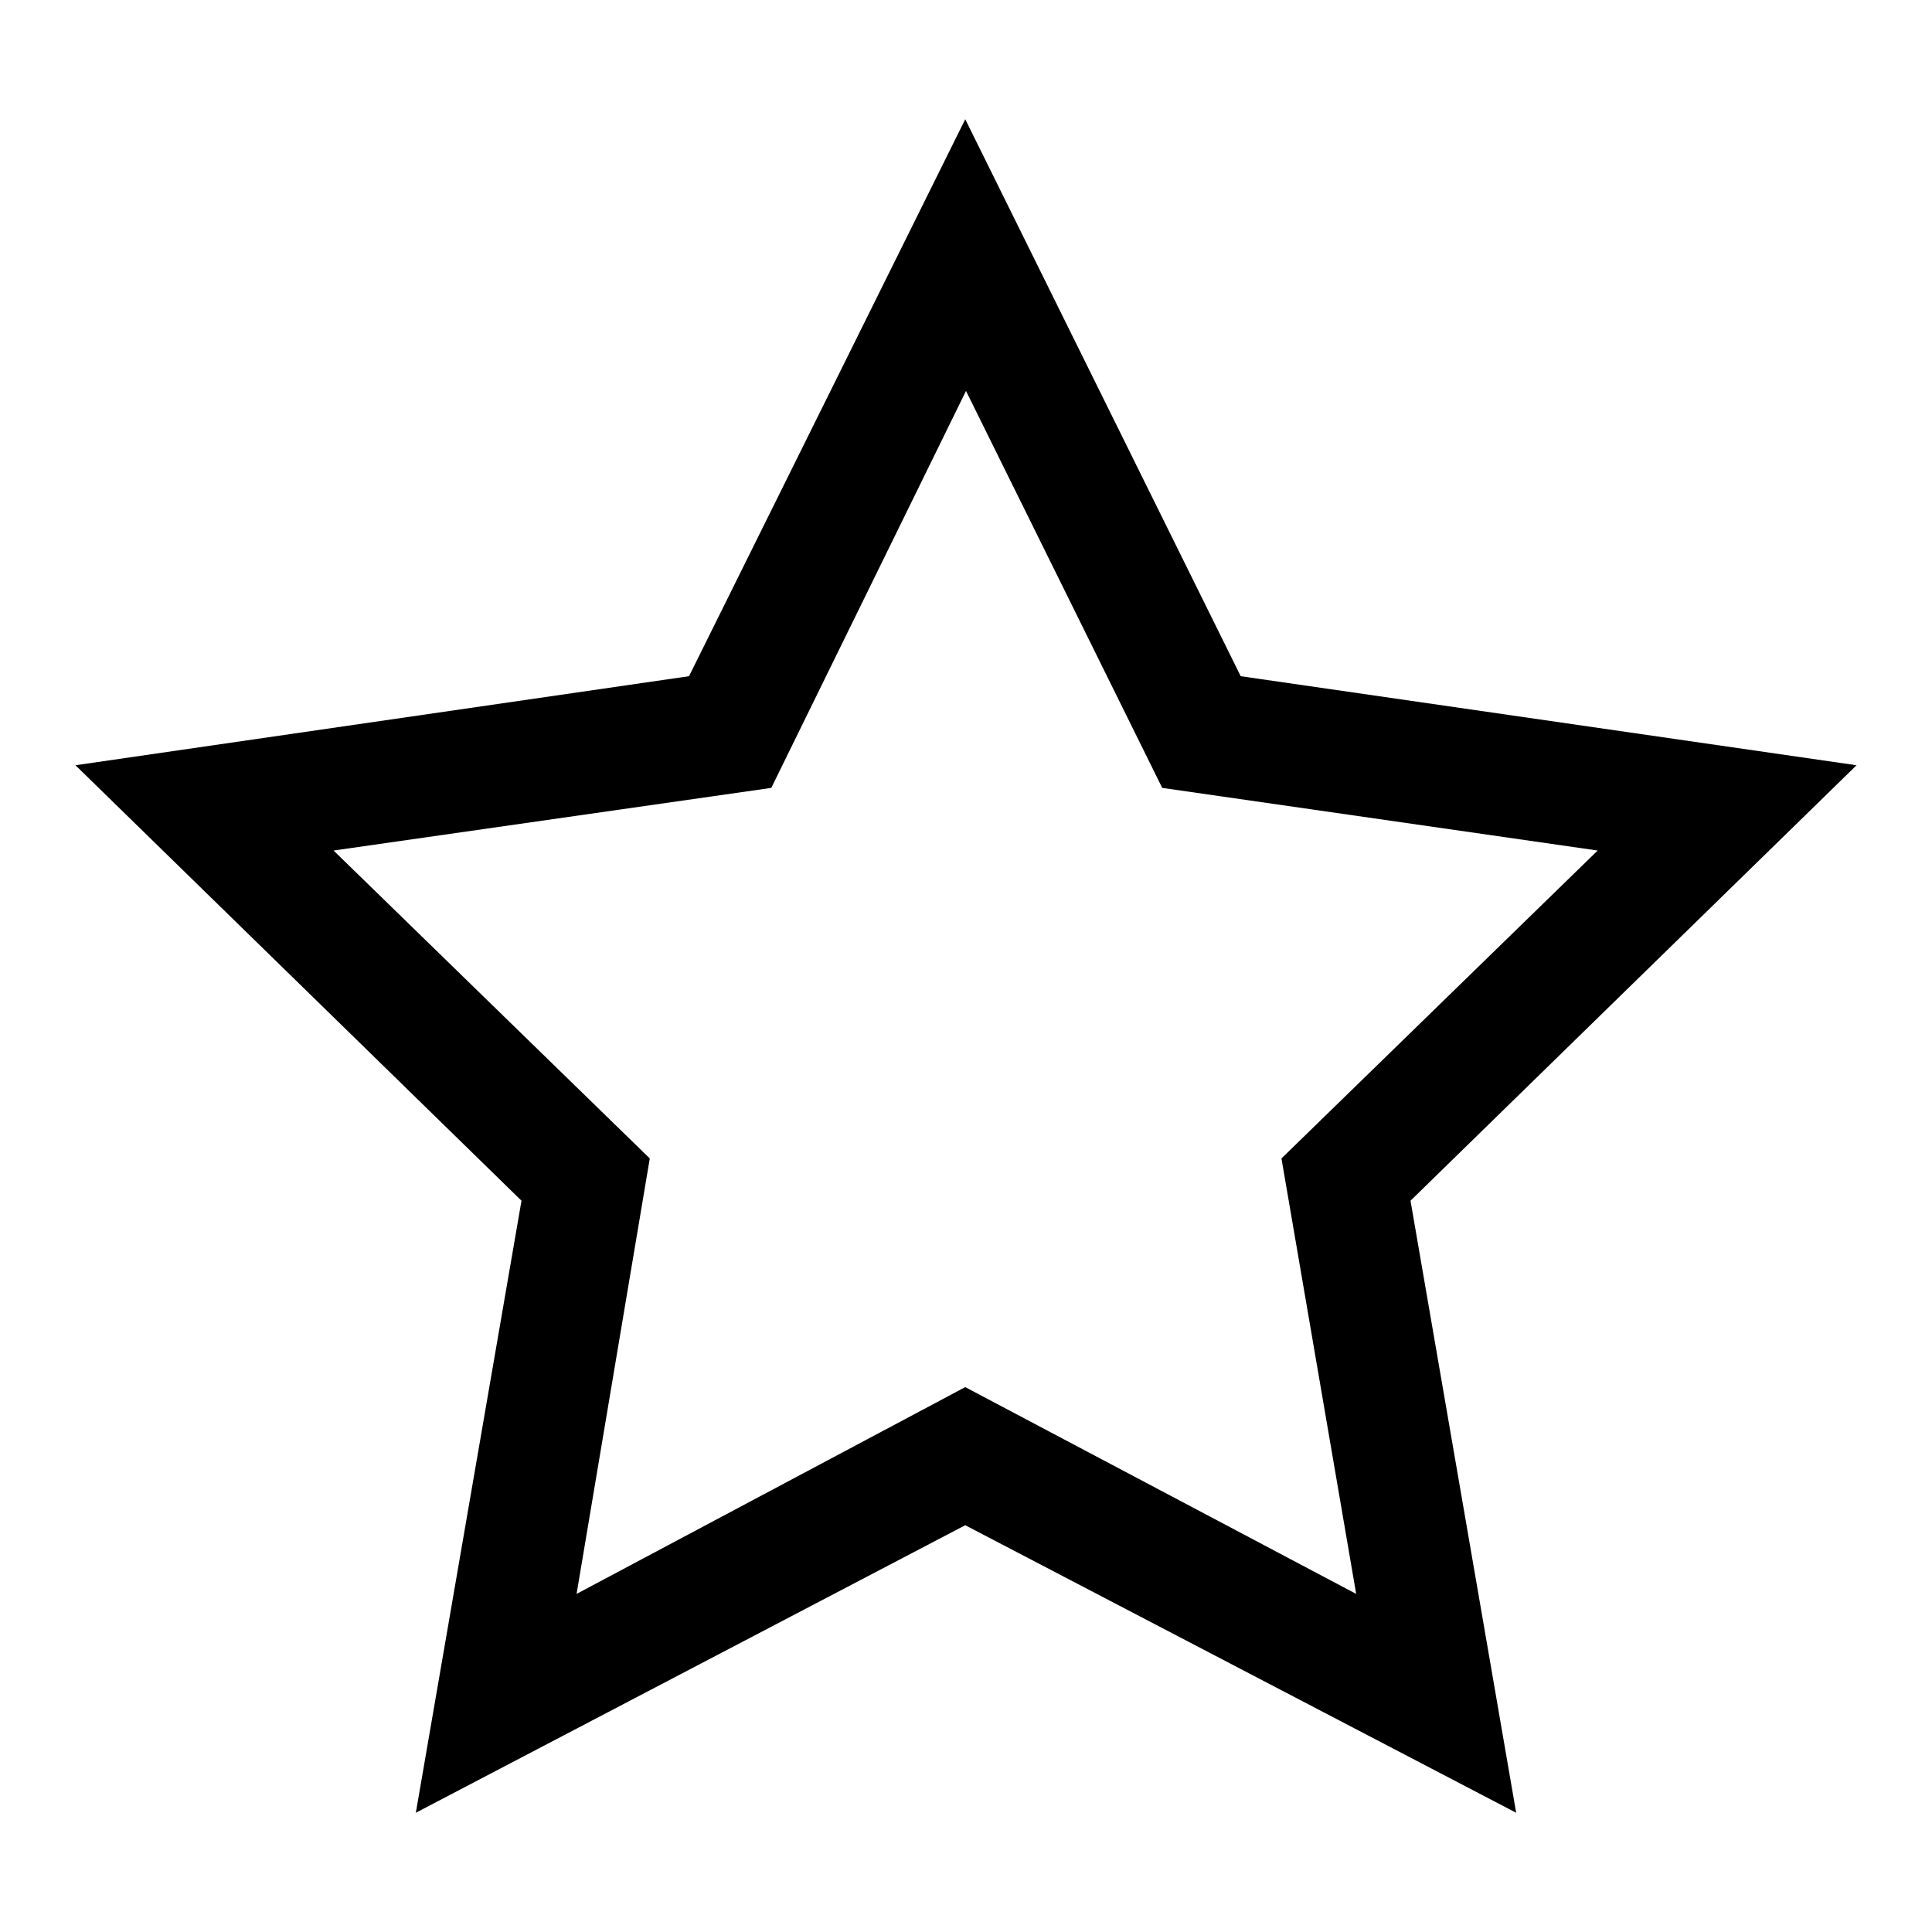 <?xml version="1.0" encoding="utf-8"?>
<!-- Svg Vector Icons : http://www.onlinewebfonts.com/icon -->
<!DOCTYPE svg PUBLIC "-//W3C//DTD SVG 1.1//EN" "http://www.w3.org/Graphics/SVG/1.1/DTD/svg11.dtd">
<svg version="1.1" xmlns="http://www.w3.org/2000/svg" xmlns:xlink="http://www.w3.org/1999/xlink" x="0px" y="0px" viewBox="0 0 256 256" enable-background="new 0 0 256 256" xml:space="preserve">
<g> <path fill="#000000" d="M246,101.4l-81.6-11.8l-36.5-73.8L91.3,89.6L10,101.4l59.1,57.7l-14,81.1l72.8-38.1l73,38.1l-14-81.1 L246,101.4L246,101.4z M127.9,183.8l-51.5,27.4l9.7-57.7l-41.9-40.8l58-8.3l25.8-52.6l26,52.6l57.7,8.3l-41.9,40.8l9.9,57.7 L127.9,183.8L127.9,183.8z"/></g>
</svg>